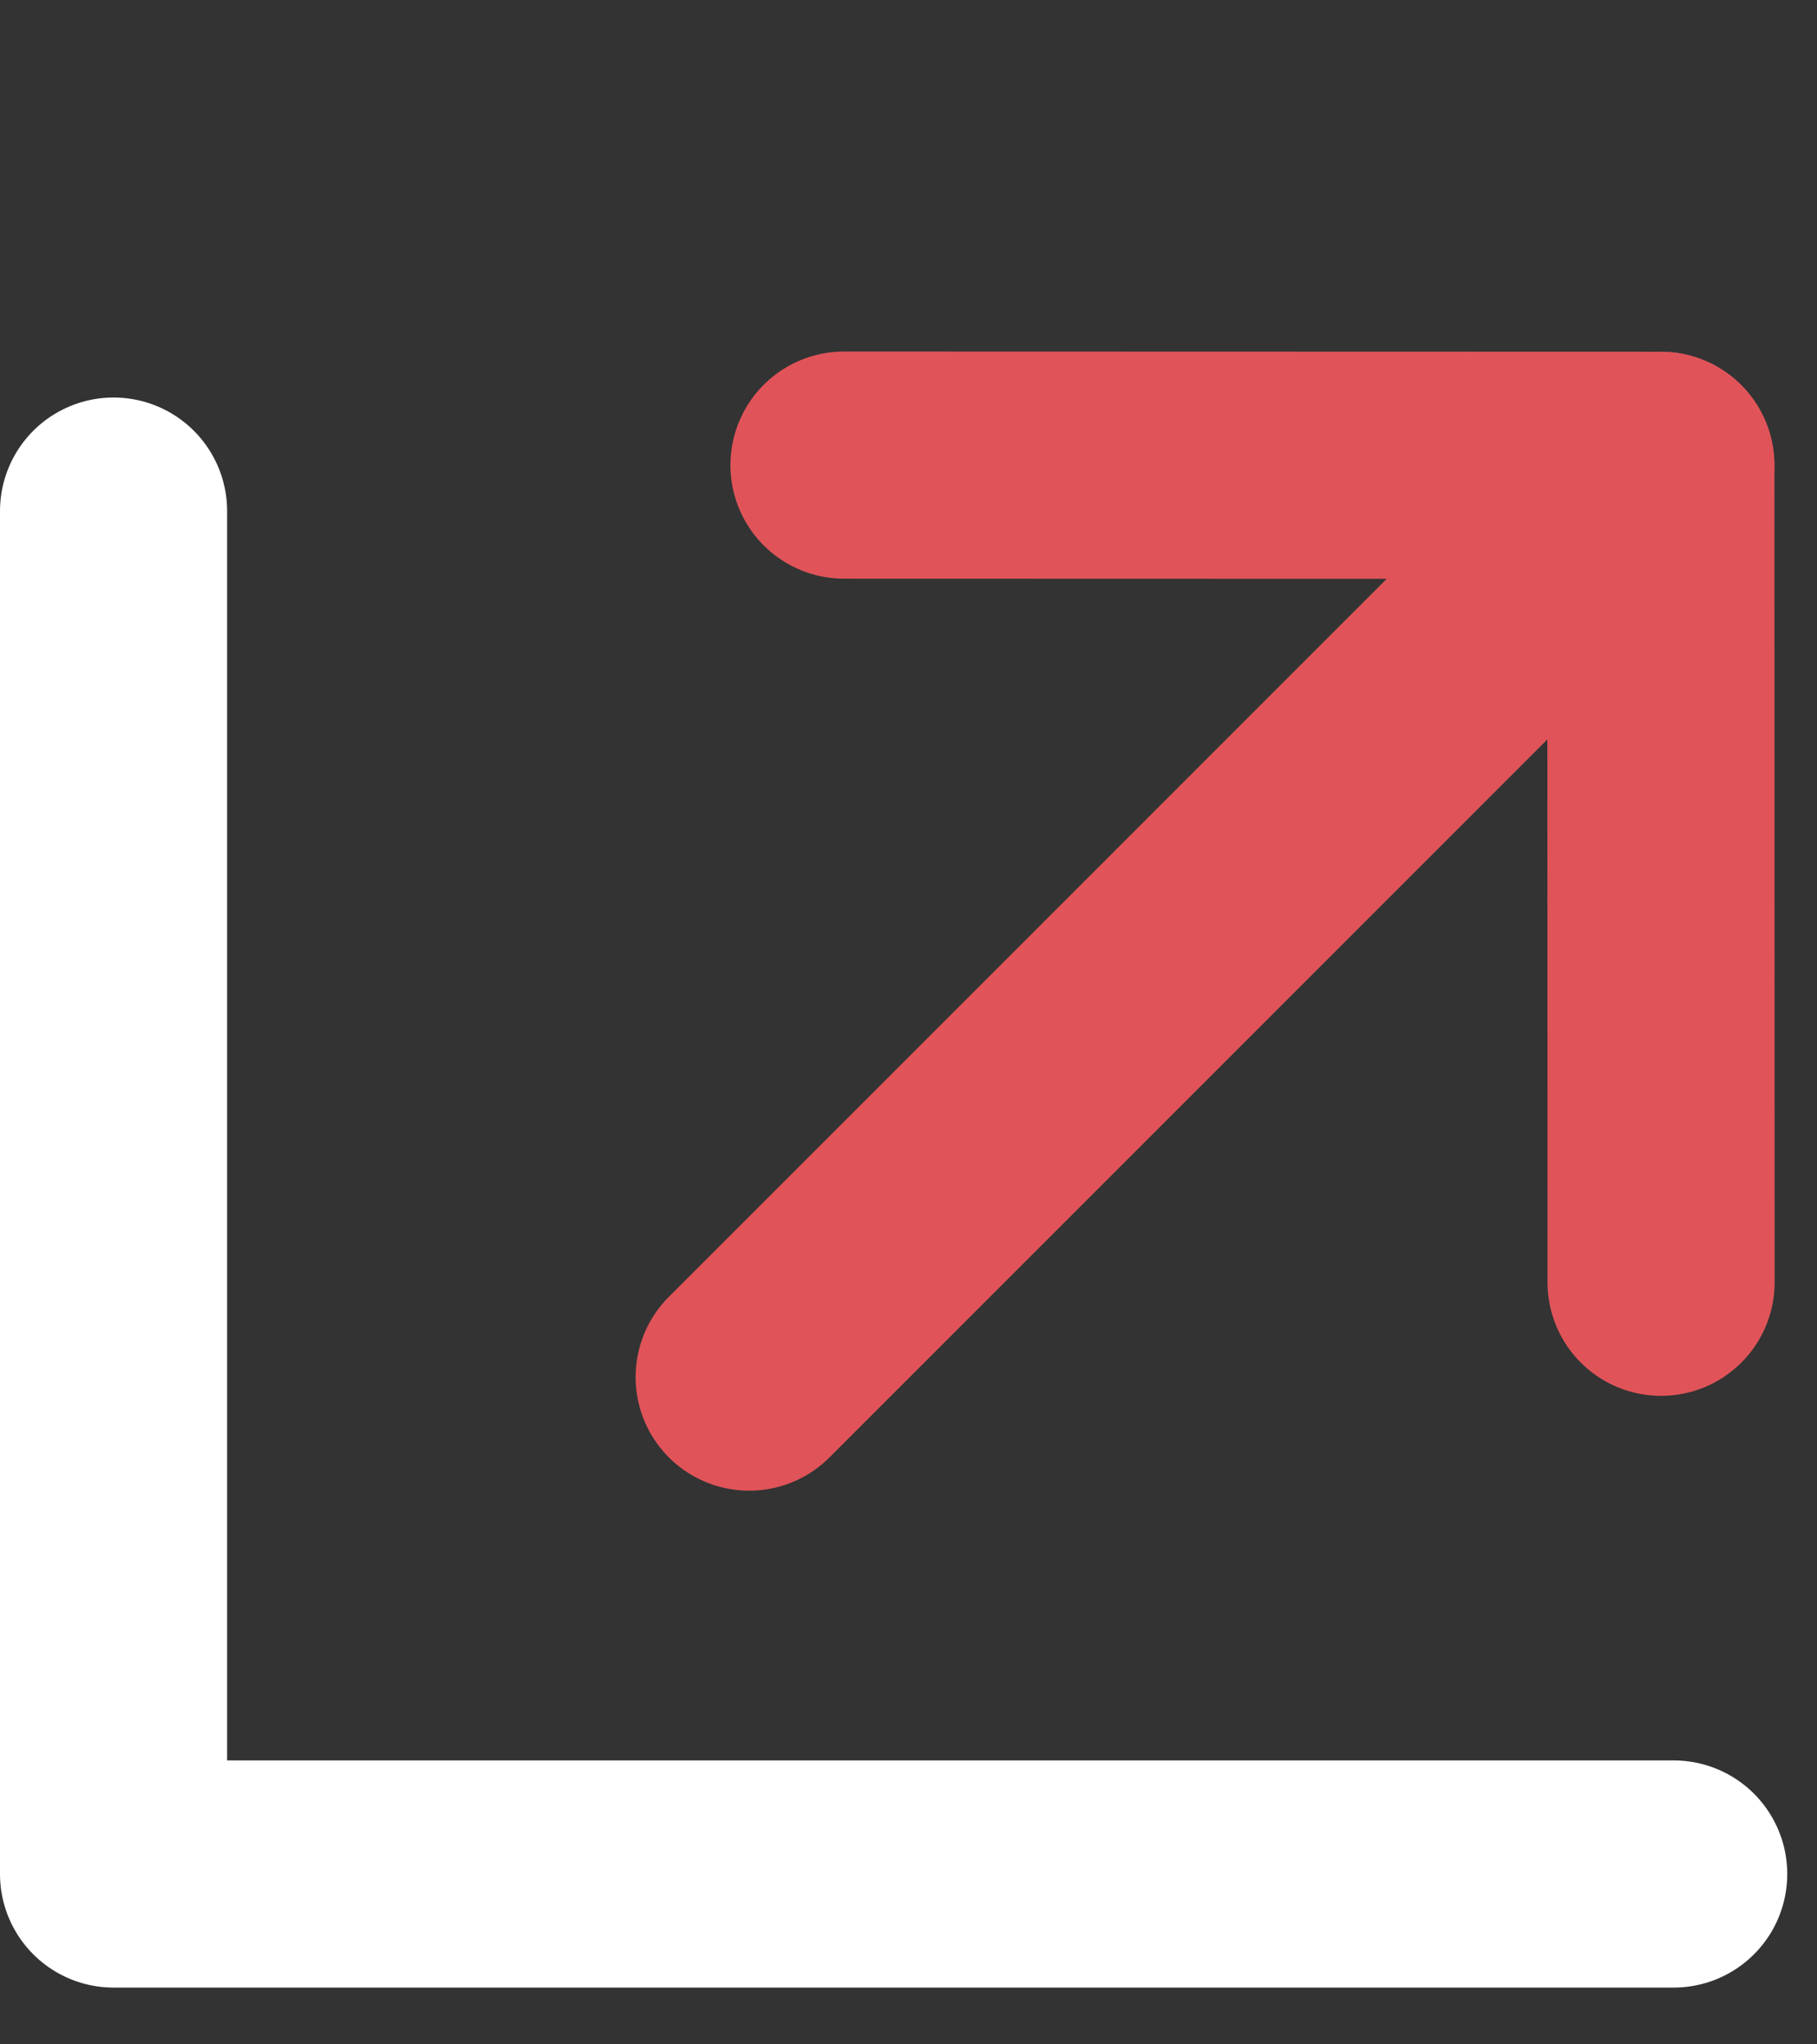 <svg width="16" height="18" viewBox="0 0 16 18" fill="none" xmlns="http://www.w3.org/2000/svg">
<rect x="0" y="0" width="16" height="18" fill="#333333" stroke="none"/>
<path d="M14.738 16.5H1V4.5" stroke="white" stroke-width="2" stroke-linecap="round" stroke-linejoin="round"/>
<path d="M6.597 12.125L14.625 4.097" stroke="#E05459" stroke-width="2" stroke-linecap="round" stroke-linejoin="round"/>
<path d="M14.627 11.29L14.625 4.097L7.432 4.095" stroke="#E05459" stroke-width="2" stroke-linecap="round" stroke-linejoin="round"/>
</svg>
